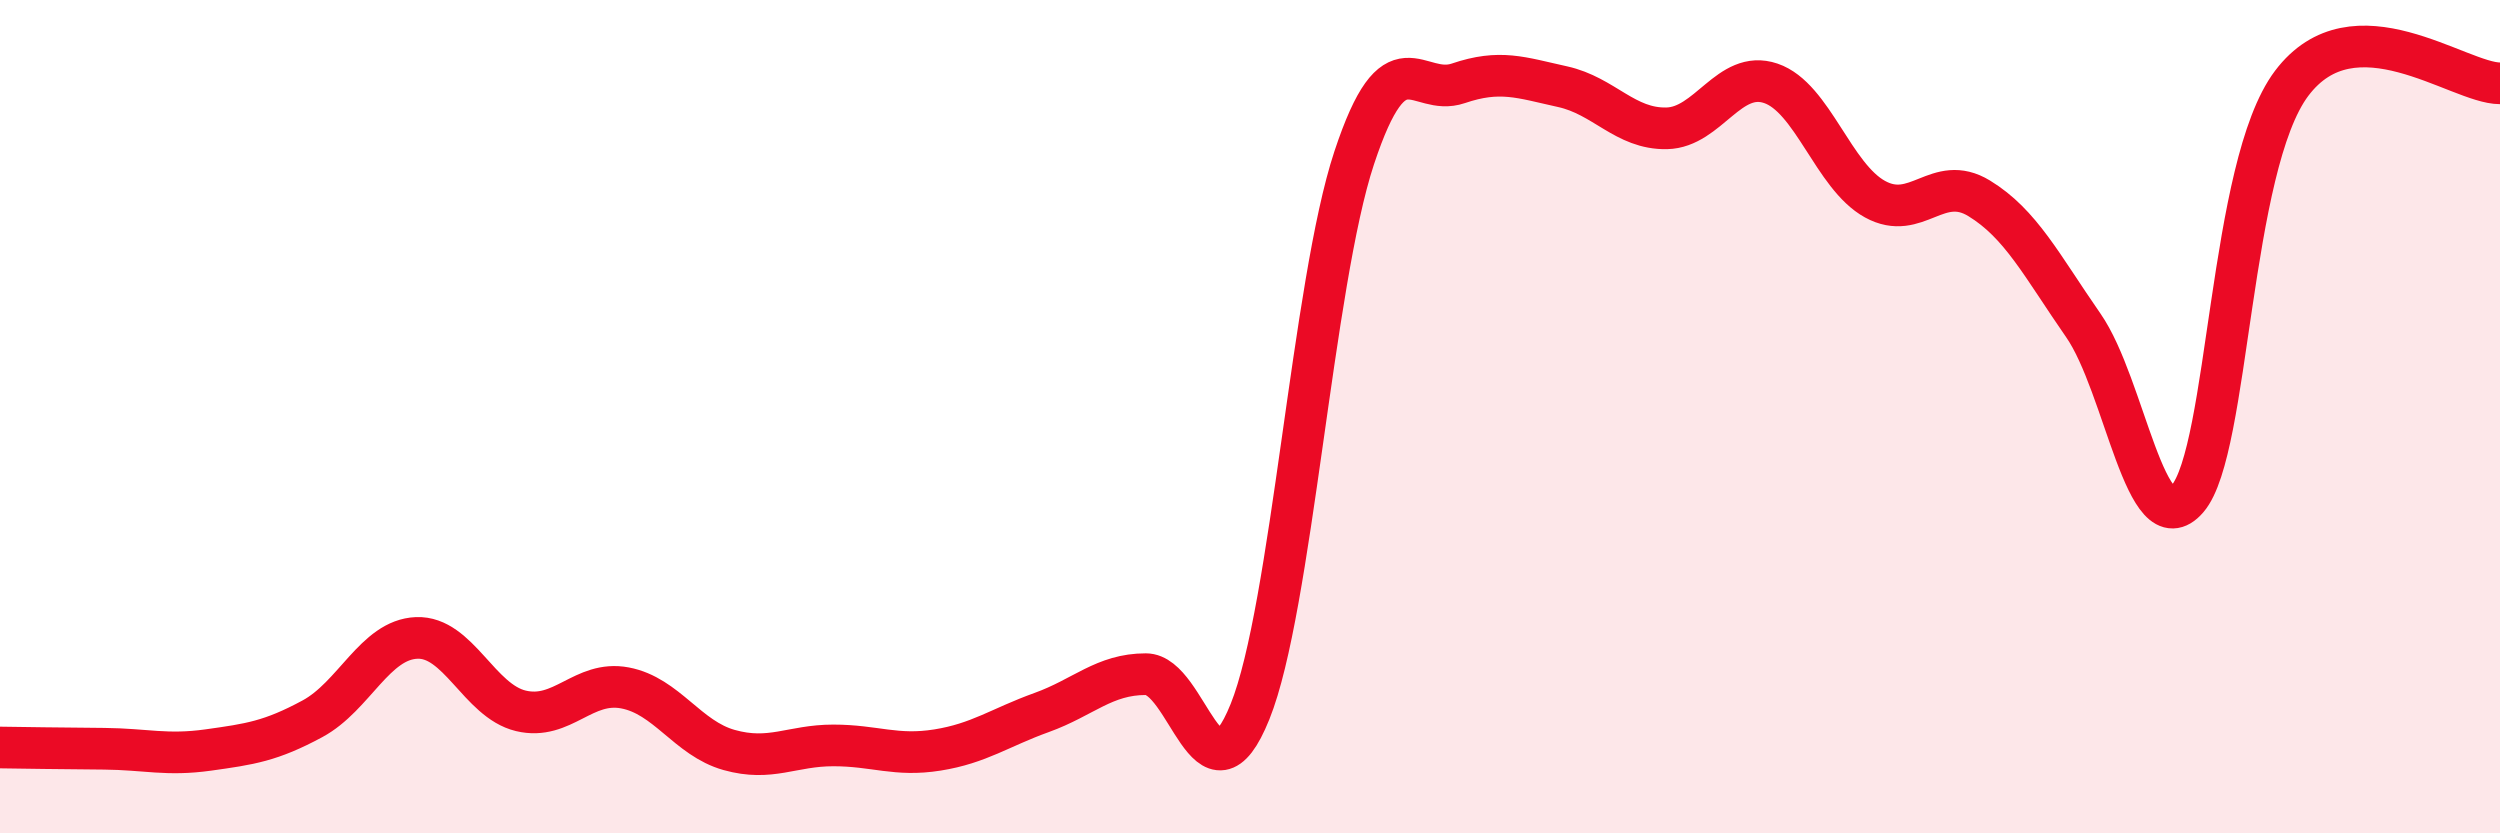 
    <svg width="60" height="20" viewBox="0 0 60 20" xmlns="http://www.w3.org/2000/svg">
      <path
        d="M 0,17.94 C 0.5,17.95 1.5,17.96 2.5,17.97 C 3.5,17.98 4,18.14 5,18 C 6,17.86 6.5,17.79 7.5,17.25 C 8.5,16.71 9,15.35 10,15.31 C 11,15.27 11.5,16.82 12.5,17.06 C 13.5,17.3 14,16.32 15,16.51 C 16,16.7 16.5,17.72 17.5,18 C 18.5,18.28 19,17.89 20,17.89 C 21,17.89 21.5,18.16 22.5,18 C 23.5,17.84 24,17.46 25,17.1 C 26,16.74 26.5,16.18 27.5,16.18 C 28.5,16.18 29,19.56 30,17.08 C 31,14.6 31.5,6.81 32.5,3.79 C 33.5,0.77 34,2.34 35,2 C 36,1.66 36.5,1.86 37.5,2.08 C 38.5,2.3 39,3.1 40,3.08 C 41,3.06 41.5,1.66 42.5,2 C 43.5,2.34 44,4.23 45,4.78 C 46,5.33 46.5,4.15 47.5,4.76 C 48.5,5.37 49,6.37 50,7.81 C 51,9.25 51.5,13.13 52.5,11.97 C 53.5,10.81 53.5,3.99 55,2 C 56.5,0.01 59,2 60,2L60 20L0 20Z"
        fill="#EB0A25"
        opacity="0.1"
        stroke-linecap="round"
        stroke-linejoin="round"
      />
      <path
        d="M 0,17.94 C 0.5,17.95 1.5,17.96 2.5,17.97 C 3.5,17.98 4,18.14 5,18 C 6,17.86 6.5,17.79 7.5,17.25 C 8.5,16.71 9,15.35 10,15.31 C 11,15.27 11.5,16.82 12.5,17.06 C 13.5,17.3 14,16.32 15,16.51 C 16,16.7 16.5,17.72 17.5,18 C 18.5,18.28 19,17.89 20,17.89 C 21,17.89 21.5,18.16 22.5,18 C 23.5,17.84 24,17.46 25,17.1 C 26,16.74 26.5,16.18 27.5,16.18 C 28.5,16.18 29,19.56 30,17.08 C 31,14.6 31.5,6.81 32.5,3.79 C 33.5,0.77 34,2.34 35,2 C 36,1.66 36.5,1.86 37.5,2.08 C 38.5,2.3 39,3.1 40,3.08 C 41,3.06 41.5,1.66 42.5,2 C 43.5,2.34 44,4.23 45,4.78 C 46,5.33 46.5,4.15 47.5,4.76 C 48.5,5.37 49,6.37 50,7.81 C 51,9.25 51.5,13.13 52.5,11.97 C 53.5,10.81 53.5,3.99 55,2 C 56.5,0.01 59,2 60,2"
        stroke="#EB0A25"
        stroke-width="1"
        fill="none"
        stroke-linecap="round"
        stroke-linejoin="round"
      />
    </svg>
  